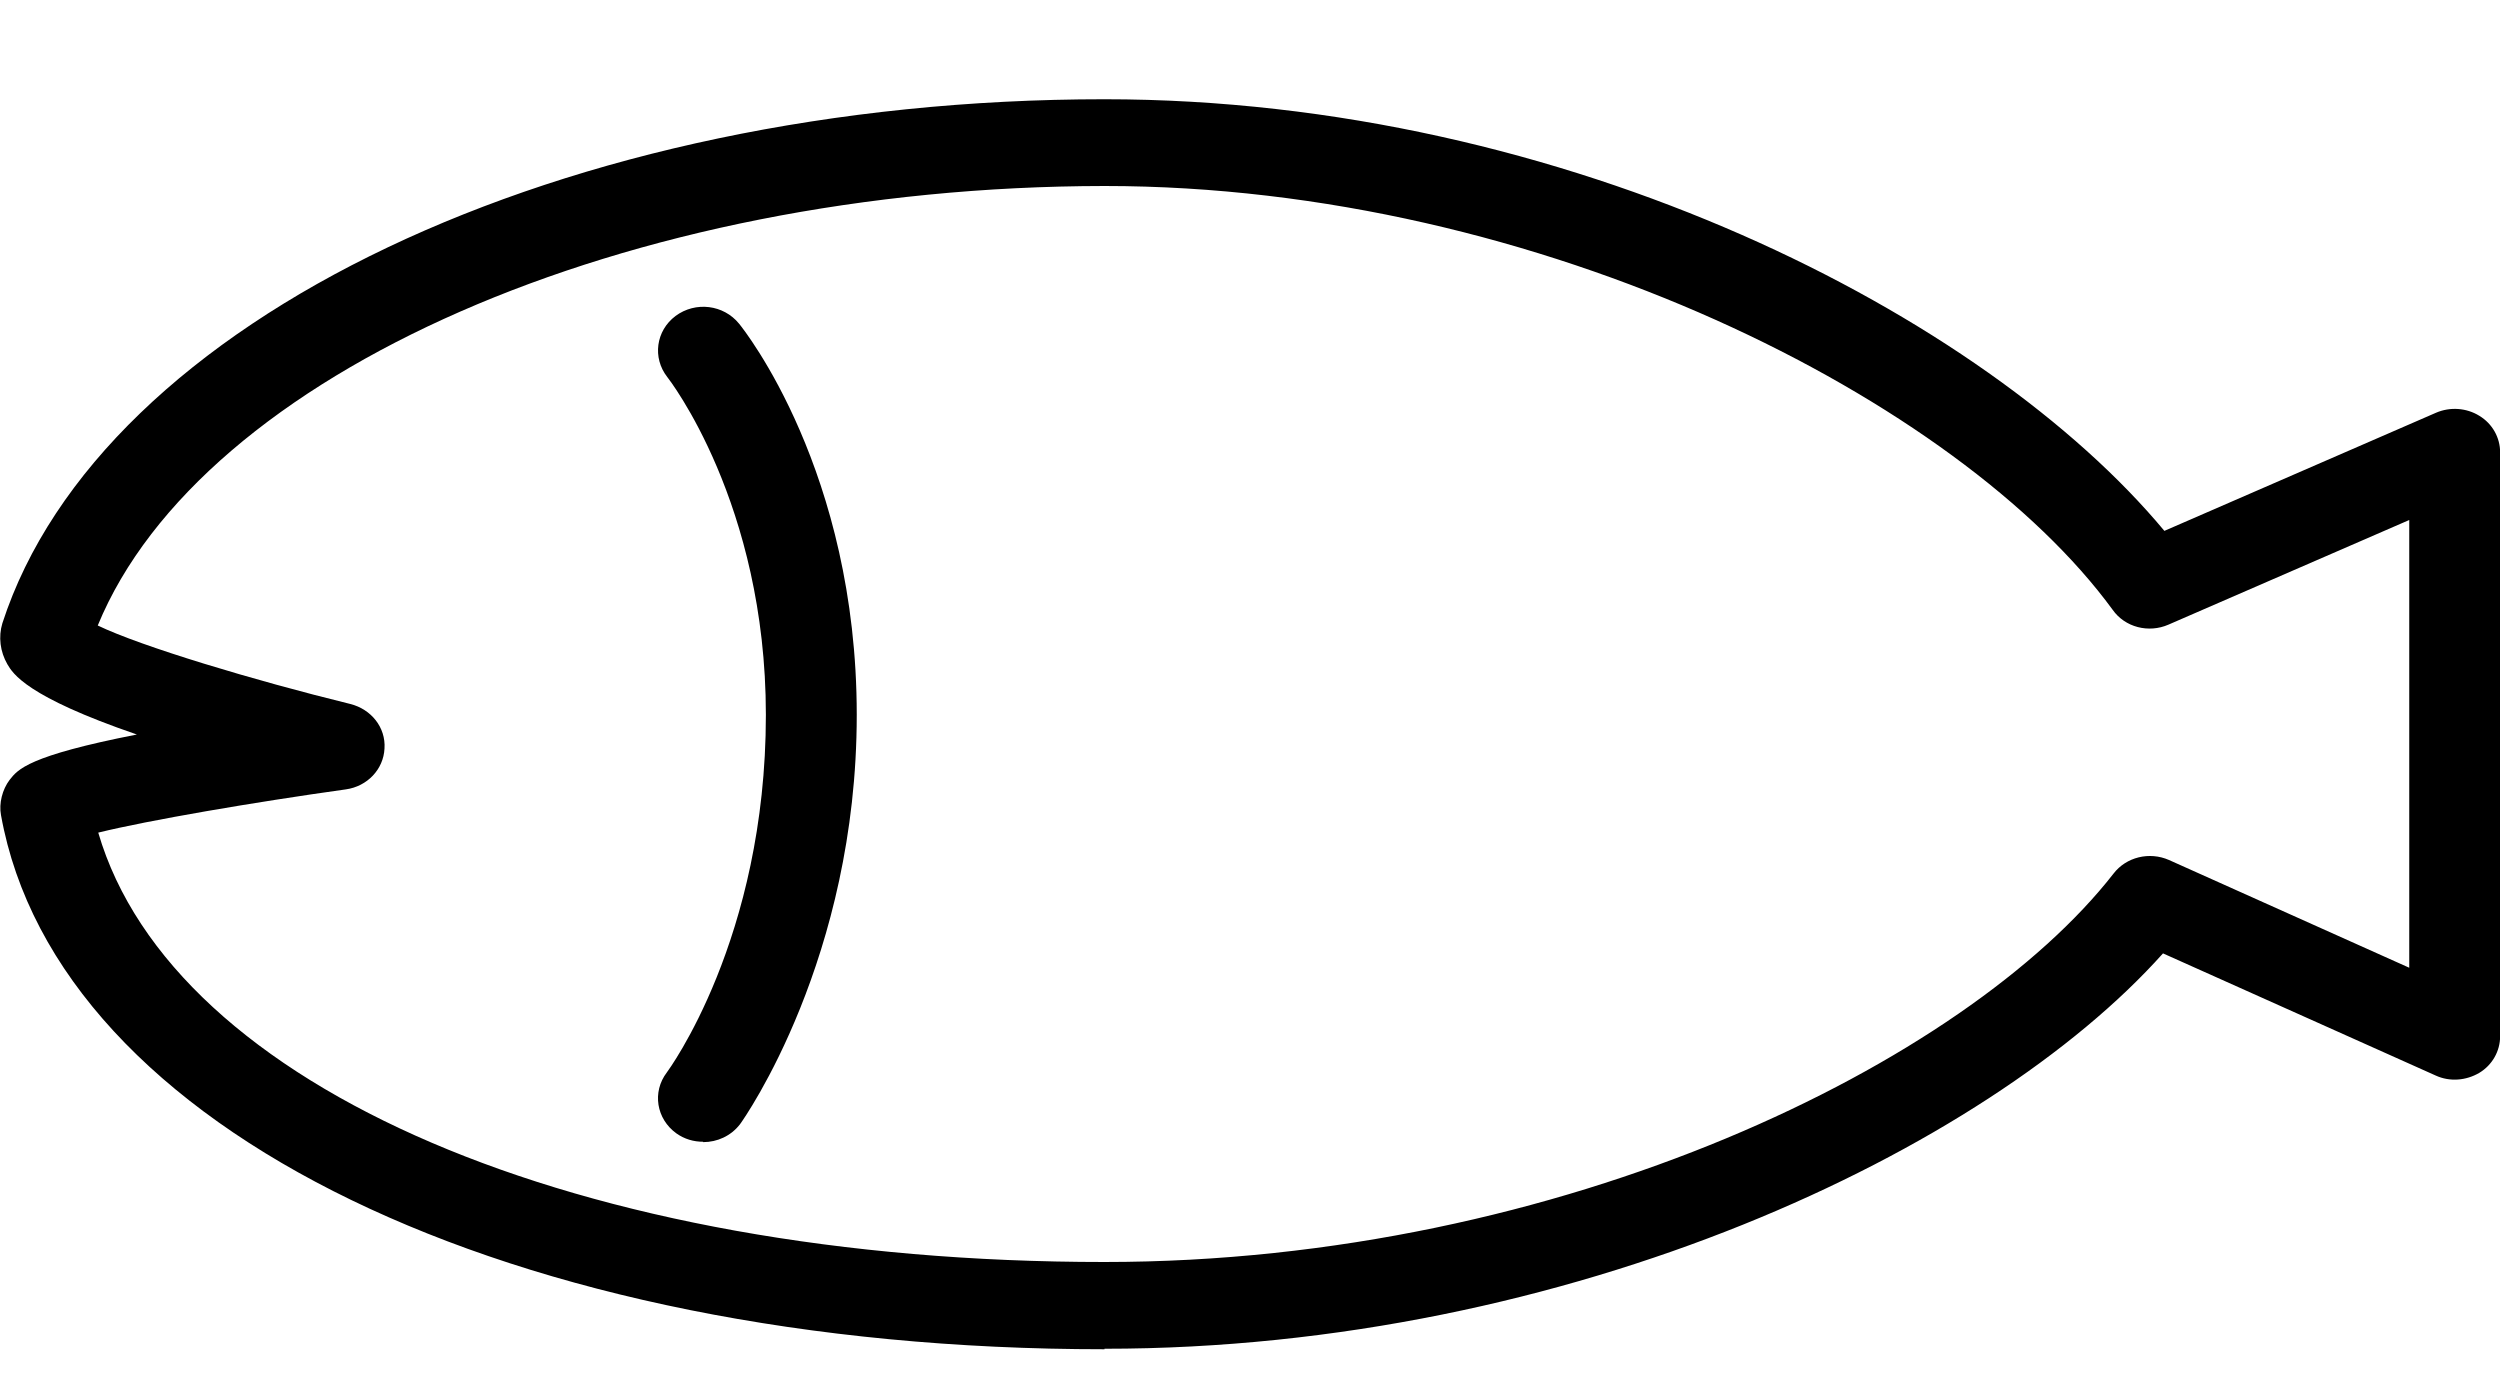 <svg width="20" height="11" viewBox="0 0 20 11" fill="none" xmlns="http://www.w3.org/2000/svg">
<g clip-path="url(#clip0_6226_11986)">
<path d="M8.836 10.794C4.09 10.794 0.459 9.036 0.008 6.521C-0.01 6.427 0.019 6.315 0.077 6.239C0.143 6.155 0.223 6.047 1.095 5.876C0.208 5.572 0.103 5.388 0.059 5.314C0.001 5.213 -0.014 5.095 0.019 4.986C0.808 2.555 4.515 0.794 8.836 0.794C12.543 0.794 15.887 2.531 17.315 4.247L19.488 3.302C19.601 3.253 19.732 3.263 19.834 3.326C19.939 3.389 20.001 3.501 20.001 3.619V8.29C20.001 8.408 19.939 8.52 19.834 8.583C19.728 8.645 19.598 8.656 19.485 8.604L17.304 7.627C15.898 9.2 12.565 10.79 8.836 10.79V10.794ZM0.786 6.661C1.382 8.698 4.624 10.096 8.836 10.096C12.507 10.096 15.734 8.495 16.908 6.989C17.01 6.856 17.195 6.811 17.352 6.88L19.274 7.742V4.16L17.348 4.997C17.188 5.067 16.999 5.018 16.901 4.878C15.683 3.211 12.332 1.488 8.836 1.488C5.009 1.492 1.611 2.988 0.782 5.004C1.128 5.171 2.033 5.443 2.803 5.632C2.97 5.674 3.087 5.82 3.076 5.988C3.068 6.155 2.938 6.291 2.767 6.315C2.036 6.417 1.182 6.563 0.786 6.661Z" fill="black"/>
<path d="M5.625 9.134C5.549 9.134 5.476 9.113 5.411 9.067C5.251 8.952 5.215 8.736 5.335 8.579C5.342 8.569 6.127 7.512 6.127 5.719C6.127 4.024 5.346 3.026 5.338 3.016C5.218 2.862 5.247 2.646 5.404 2.528C5.564 2.409 5.789 2.437 5.913 2.59C5.953 2.639 6.854 3.773 6.854 5.719C6.854 7.665 5.956 8.945 5.92 8.994C5.847 9.088 5.738 9.137 5.625 9.137V9.134Z" fill="black"/>
</g>
<defs>
<clipPath id="clip0_6226_11986">
<rect width="20" height="10" fill="white" transform="translate(0 0.794)"/>
</clipPath>
</defs>
</svg>
